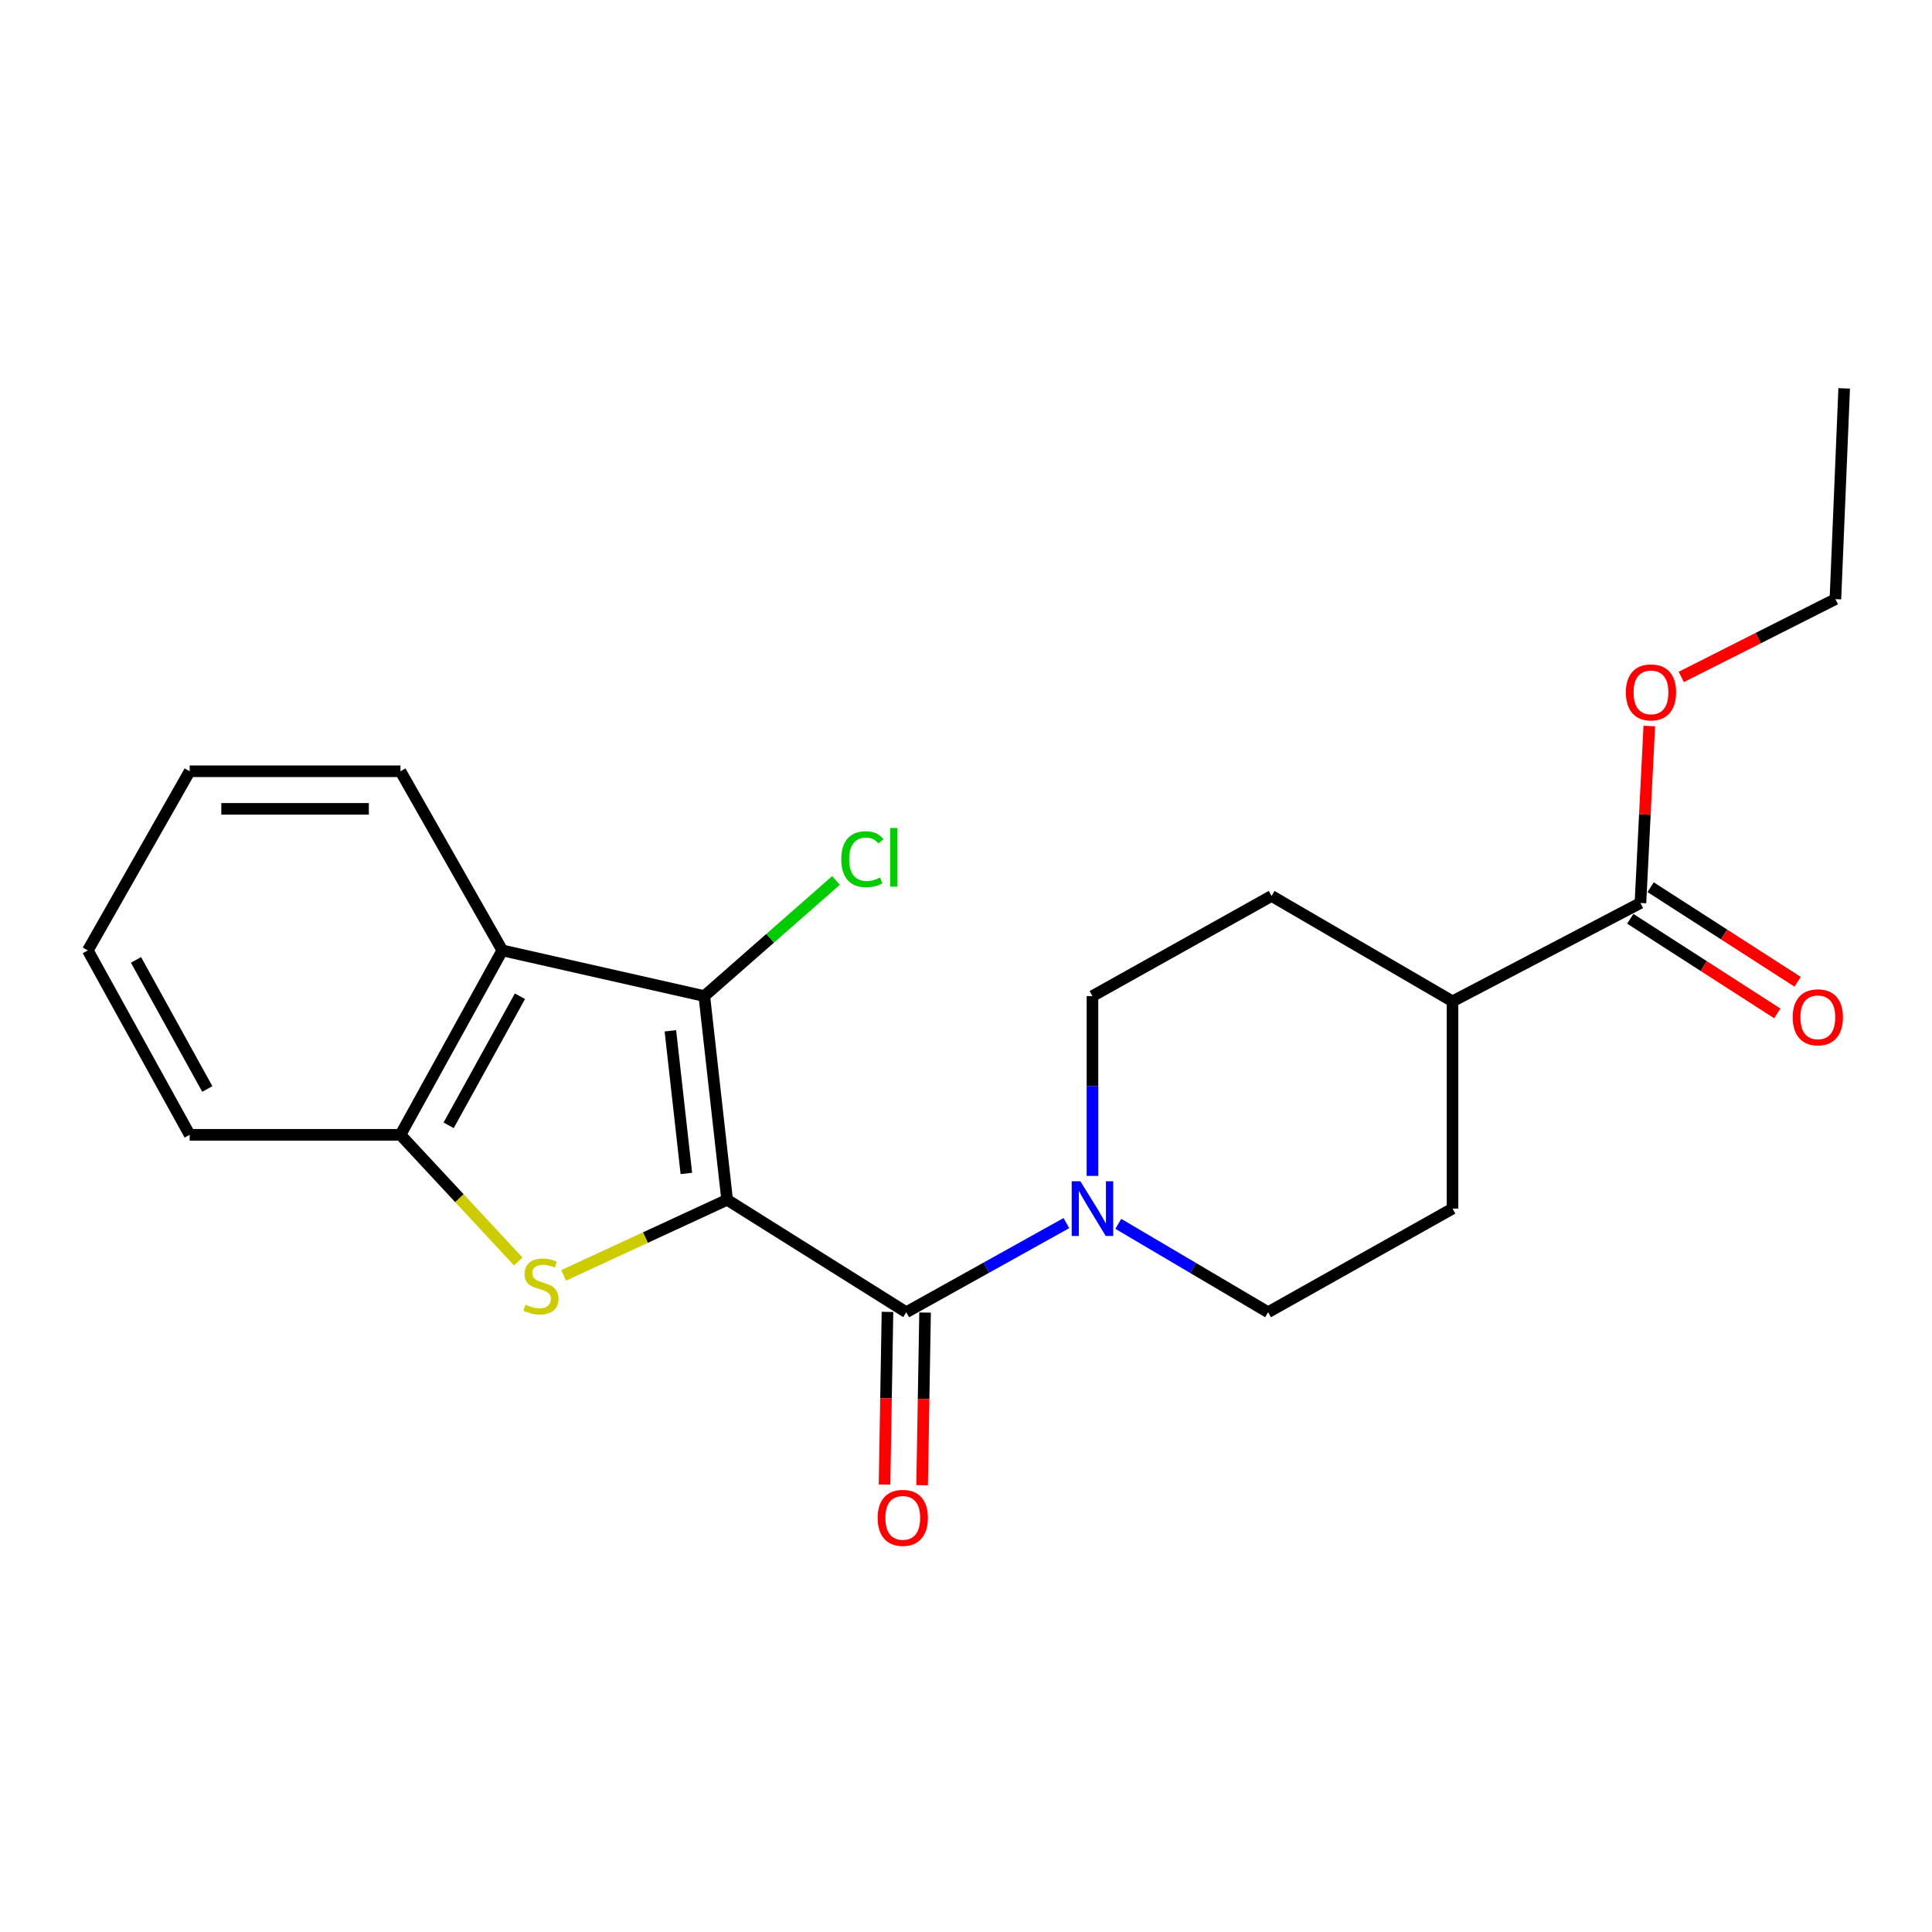 <?xml version='1.0' encoding='iso-8859-1'?>
<svg version='1.1' baseProfile='full'
              xmlns='http://www.w3.org/2000/svg'
                      xmlns:rdkit='http://www.rdkit.org/xml'
                      xmlns:xlink='http://www.w3.org/1999/xlink'
                  xml:space='preserve'
width='1000px' height='1000px' viewBox='0 0 1000 1000'>
<!-- END OF HEADER -->
<rect style='opacity:1.0;fill:#FFFFFF;stroke:none' width='1000' height='1000' x='0' y='0'> </rect>
<path class='bond-0' d='M 376.363,621.013 L 334.047,640.577' style='fill:none;fill-rule:evenodd;stroke:#000000;stroke-width:6px;stroke-linecap:butt;stroke-linejoin:miter;stroke-opacity:1' />
<path class='bond-0' d='M 334.047,640.577 L 291.73,660.14' style='fill:none;fill-rule:evenodd;stroke:#CCCC00;stroke-width:6px;stroke-linecap:butt;stroke-linejoin:miter;stroke-opacity:1' />
<path class='bond-1' d='M 376.363,621.013 L 364.55,515.567' style='fill:none;fill-rule:evenodd;stroke:#000000;stroke-width:6px;stroke-linecap:butt;stroke-linejoin:miter;stroke-opacity:1' />
<path class='bond-1' d='M 355.257,607.362 L 346.988,533.55' style='fill:none;fill-rule:evenodd;stroke:#000000;stroke-width:6px;stroke-linecap:butt;stroke-linejoin:miter;stroke-opacity:1' />
<path class='bond-2' d='M 376.363,621.013 L 469.088,679.205' style='fill:none;fill-rule:evenodd;stroke:#000000;stroke-width:6px;stroke-linecap:butt;stroke-linejoin:miter;stroke-opacity:1' />
<path class='bond-3' d='M 268.246,652.932 L 237.762,620.155' style='fill:none;fill-rule:evenodd;stroke:#CCCC00;stroke-width:6px;stroke-linecap:butt;stroke-linejoin:miter;stroke-opacity:1' />
<path class='bond-3' d='M 237.762,620.155 L 207.277,587.378' style='fill:none;fill-rule:evenodd;stroke:#000000;stroke-width:6px;stroke-linecap:butt;stroke-linejoin:miter;stroke-opacity:1' />
<path class='bond-4' d='M 364.55,515.567 L 260,491.929' style='fill:none;fill-rule:evenodd;stroke:#000000;stroke-width:6px;stroke-linecap:butt;stroke-linejoin:miter;stroke-opacity:1' />
<path class='bond-5' d='M 364.55,515.567 L 398.633,485.644' style='fill:none;fill-rule:evenodd;stroke:#000000;stroke-width:6px;stroke-linecap:butt;stroke-linejoin:miter;stroke-opacity:1' />
<path class='bond-5' d='M 398.633,485.644 L 432.717,455.722' style='fill:none;fill-rule:evenodd;stroke:#00CC00;stroke-width:6px;stroke-linecap:butt;stroke-linejoin:miter;stroke-opacity:1' />
<path class='bond-6' d='M 469.088,679.205 L 510.523,656.141' style='fill:none;fill-rule:evenodd;stroke:#000000;stroke-width:6px;stroke-linecap:butt;stroke-linejoin:miter;stroke-opacity:1' />
<path class='bond-6' d='M 510.523,656.141 L 551.958,633.077' style='fill:none;fill-rule:evenodd;stroke:#0000FF;stroke-width:6px;stroke-linecap:butt;stroke-linejoin:miter;stroke-opacity:1' />
<path class='bond-7' d='M 459.362,679.039 L 458.599,723.727' style='fill:none;fill-rule:evenodd;stroke:#000000;stroke-width:6px;stroke-linecap:butt;stroke-linejoin:miter;stroke-opacity:1' />
<path class='bond-7' d='M 458.599,723.727 L 457.836,768.414' style='fill:none;fill-rule:evenodd;stroke:#FF0000;stroke-width:6px;stroke-linecap:butt;stroke-linejoin:miter;stroke-opacity:1' />
<path class='bond-7' d='M 478.814,679.372 L 478.051,724.059' style='fill:none;fill-rule:evenodd;stroke:#000000;stroke-width:6px;stroke-linecap:butt;stroke-linejoin:miter;stroke-opacity:1' />
<path class='bond-7' d='M 478.051,724.059 L 477.288,768.747' style='fill:none;fill-rule:evenodd;stroke:#FF0000;stroke-width:6px;stroke-linecap:butt;stroke-linejoin:miter;stroke-opacity:1' />
<path class='bond-8' d='M 260,491.929 L 207.277,399.204' style='fill:none;fill-rule:evenodd;stroke:#000000;stroke-width:6px;stroke-linecap:butt;stroke-linejoin:miter;stroke-opacity:1' />
<path class='bond-9' d='M 260,491.929 L 207.277,587.378' style='fill:none;fill-rule:evenodd;stroke:#000000;stroke-width:6px;stroke-linecap:butt;stroke-linejoin:miter;stroke-opacity:1' />
<path class='bond-9' d='M 269.122,515.653 L 232.215,582.467' style='fill:none;fill-rule:evenodd;stroke:#000000;stroke-width:6px;stroke-linecap:butt;stroke-linejoin:miter;stroke-opacity:1' />
<path class='bond-10' d='M 565.455,608.654 L 565.455,562.11' style='fill:none;fill-rule:evenodd;stroke:#0000FF;stroke-width:6px;stroke-linecap:butt;stroke-linejoin:miter;stroke-opacity:1' />
<path class='bond-10' d='M 565.455,562.11 L 565.455,515.567' style='fill:none;fill-rule:evenodd;stroke:#000000;stroke-width:6px;stroke-linecap:butt;stroke-linejoin:miter;stroke-opacity:1' />
<path class='bond-11' d='M 578.834,633.458 L 617.599,656.332' style='fill:none;fill-rule:evenodd;stroke:#0000FF;stroke-width:6px;stroke-linecap:butt;stroke-linejoin:miter;stroke-opacity:1' />
<path class='bond-11' d='M 617.599,656.332 L 656.365,679.205' style='fill:none;fill-rule:evenodd;stroke:#000000;stroke-width:6px;stroke-linecap:butt;stroke-linejoin:miter;stroke-opacity:1' />
<path class='bond-12' d='M 207.277,587.378 L 98.178,587.378' style='fill:none;fill-rule:evenodd;stroke:#000000;stroke-width:6px;stroke-linecap:butt;stroke-linejoin:miter;stroke-opacity:1' />
<path class='bond-13' d='M 849.088,467.383 L 751.824,518.291' style='fill:none;fill-rule:evenodd;stroke:#000000;stroke-width:6px;stroke-linecap:butt;stroke-linejoin:miter;stroke-opacity:1' />
<path class='bond-14' d='M 843.824,475.563 L 881.868,500.046' style='fill:none;fill-rule:evenodd;stroke:#000000;stroke-width:6px;stroke-linecap:butt;stroke-linejoin:miter;stroke-opacity:1' />
<path class='bond-14' d='M 881.868,500.046 L 919.911,524.53' style='fill:none;fill-rule:evenodd;stroke:#FF0000;stroke-width:6px;stroke-linecap:butt;stroke-linejoin:miter;stroke-opacity:1' />
<path class='bond-14' d='M 854.353,459.203 L 892.396,483.686' style='fill:none;fill-rule:evenodd;stroke:#000000;stroke-width:6px;stroke-linecap:butt;stroke-linejoin:miter;stroke-opacity:1' />
<path class='bond-14' d='M 892.396,483.686 L 930.44,508.17' style='fill:none;fill-rule:evenodd;stroke:#FF0000;stroke-width:6px;stroke-linecap:butt;stroke-linejoin:miter;stroke-opacity:1' />
<path class='bond-15' d='M 849.088,467.383 L 851.38,421.584' style='fill:none;fill-rule:evenodd;stroke:#000000;stroke-width:6px;stroke-linecap:butt;stroke-linejoin:miter;stroke-opacity:1' />
<path class='bond-15' d='M 851.38,421.584 L 853.671,375.785' style='fill:none;fill-rule:evenodd;stroke:#FF0000;stroke-width:6px;stroke-linecap:butt;stroke-linejoin:miter;stroke-opacity:1' />
<path class='bond-16' d='M 565.455,515.567 L 658.18,463.741' style='fill:none;fill-rule:evenodd;stroke:#000000;stroke-width:6px;stroke-linecap:butt;stroke-linejoin:miter;stroke-opacity:1' />
<path class='bond-17' d='M 656.365,679.205 L 751.824,625.564' style='fill:none;fill-rule:evenodd;stroke:#000000;stroke-width:6px;stroke-linecap:butt;stroke-linejoin:miter;stroke-opacity:1' />
<path class='bond-18' d='M 751.824,518.291 L 751.824,625.564' style='fill:none;fill-rule:evenodd;stroke:#000000;stroke-width:6px;stroke-linecap:butt;stroke-linejoin:miter;stroke-opacity:1' />
<path class='bond-19' d='M 751.824,518.291 L 658.18,463.741' style='fill:none;fill-rule:evenodd;stroke:#000000;stroke-width:6px;stroke-linecap:butt;stroke-linejoin:miter;stroke-opacity:1' />
<path class='bond-20' d='M 870.22,350.383 L 910.113,330.247' style='fill:none;fill-rule:evenodd;stroke:#FF0000;stroke-width:6px;stroke-linecap:butt;stroke-linejoin:miter;stroke-opacity:1' />
<path class='bond-20' d='M 910.113,330.247 L 950.006,310.111' style='fill:none;fill-rule:evenodd;stroke:#000000;stroke-width:6px;stroke-linecap:butt;stroke-linejoin:miter;stroke-opacity:1' />
<path class='bond-21' d='M 207.277,399.204 L 98.178,399.204' style='fill:none;fill-rule:evenodd;stroke:#000000;stroke-width:6px;stroke-linecap:butt;stroke-linejoin:miter;stroke-opacity:1' />
<path class='bond-21' d='M 190.912,418.659 L 114.543,418.659' style='fill:none;fill-rule:evenodd;stroke:#000000;stroke-width:6px;stroke-linecap:butt;stroke-linejoin:miter;stroke-opacity:1' />
<path class='bond-22' d='M 98.178,587.378 L 45.455,491.929' style='fill:none;fill-rule:evenodd;stroke:#000000;stroke-width:6px;stroke-linecap:butt;stroke-linejoin:miter;stroke-opacity:1' />
<path class='bond-22' d='M 107.299,563.654 L 70.393,496.84' style='fill:none;fill-rule:evenodd;stroke:#000000;stroke-width:6px;stroke-linecap:butt;stroke-linejoin:miter;stroke-opacity:1' />
<path class='bond-23' d='M 950.006,310.111 L 954.545,201.022' style='fill:none;fill-rule:evenodd;stroke:#000000;stroke-width:6px;stroke-linecap:butt;stroke-linejoin:miter;stroke-opacity:1' />
<path class='bond-24' d='M 98.178,399.204 L 45.455,491.929' style='fill:none;fill-rule:evenodd;stroke:#000000;stroke-width:6px;stroke-linecap:butt;stroke-linejoin:miter;stroke-opacity:1' />
<path  class='atom-1' d='M 271.996 675.285
Q 272.316 675.405, 273.636 675.965
Q 274.956 676.525, 276.396 676.885
Q 277.876 677.205, 279.316 677.205
Q 281.996 677.205, 283.556 675.925
Q 285.116 674.605, 285.116 672.325
Q 285.116 670.765, 284.316 669.805
Q 283.556 668.845, 282.356 668.325
Q 281.156 667.805, 279.156 667.205
Q 276.636 666.445, 275.116 665.725
Q 273.636 665.005, 272.556 663.485
Q 271.516 661.965, 271.516 659.405
Q 271.516 655.845, 273.916 653.645
Q 276.356 651.445, 281.156 651.445
Q 284.436 651.445, 288.156 653.005
L 287.236 656.085
Q 283.836 654.685, 281.276 654.685
Q 278.516 654.685, 276.996 655.845
Q 275.476 656.965, 275.516 658.925
Q 275.516 660.445, 276.276 661.365
Q 277.076 662.285, 278.196 662.805
Q 279.356 663.325, 281.276 663.925
Q 283.836 664.725, 285.356 665.525
Q 286.876 666.325, 287.956 667.965
Q 289.076 669.565, 289.076 672.325
Q 289.076 676.245, 286.436 678.365
Q 283.836 680.445, 279.476 680.445
Q 276.956 680.445, 275.036 679.885
Q 273.156 679.365, 270.916 678.445
L 271.996 675.285
' fill='#CCCC00'/>
<path  class='atom-5' d='M 559.195 611.404
L 568.475 626.404
Q 569.395 627.884, 570.875 630.564
Q 572.355 633.244, 572.435 633.404
L 572.435 611.404
L 576.195 611.404
L 576.195 639.724
L 572.315 639.724
L 562.355 623.324
Q 561.195 621.404, 559.955 619.204
Q 558.755 617.004, 558.395 616.324
L 558.395 639.724
L 554.715 639.724
L 554.715 611.404
L 559.195 611.404
' fill='#0000FF'/>
<path  class='atom-8' d='M 454.272 785.64
Q 454.272 778.84, 457.632 775.04
Q 460.992 771.24, 467.272 771.24
Q 473.552 771.24, 476.912 775.04
Q 480.272 778.84, 480.272 785.64
Q 480.272 792.52, 476.872 796.44
Q 473.472 800.32, 467.272 800.32
Q 461.032 800.32, 457.632 796.44
Q 454.272 792.56, 454.272 785.64
M 467.272 797.12
Q 471.592 797.12, 473.912 794.24
Q 476.272 791.32, 476.272 785.64
Q 476.272 780.08, 473.912 777.28
Q 471.592 774.44, 467.272 774.44
Q 462.952 774.44, 460.592 777.24
Q 458.272 780.04, 458.272 785.64
Q 458.272 791.36, 460.592 794.24
Q 462.952 797.12, 467.272 797.12
' fill='#FF0000'/>
<path  class='atom-12' d='M 435.438 444.725
Q 435.438 437.685, 438.718 434.005
Q 442.038 430.285, 448.318 430.285
Q 454.158 430.285, 457.278 434.405
L 454.638 436.565
Q 452.358 433.565, 448.318 433.565
Q 444.038 433.565, 441.758 436.445
Q 439.518 439.285, 439.518 444.725
Q 439.518 450.325, 441.838 453.205
Q 444.198 456.085, 448.758 456.085
Q 451.878 456.085, 455.518 454.205
L 456.638 457.205
Q 455.158 458.165, 452.918 458.725
Q 450.678 459.285, 448.198 459.285
Q 442.038 459.285, 438.718 455.525
Q 435.438 451.765, 435.438 444.725
' fill='#00CC00'/>
<path  class='atom-12' d='M 460.718 428.565
L 464.398 428.565
L 464.398 458.925
L 460.718 458.925
L 460.718 428.565
' fill='#00CC00'/>
<path  class='atom-13' d='M 927.905 526.553
Q 927.905 519.753, 931.265 515.953
Q 934.625 512.153, 940.905 512.153
Q 947.185 512.153, 950.545 515.953
Q 953.905 519.753, 953.905 526.553
Q 953.905 533.433, 950.505 537.353
Q 947.105 541.233, 940.905 541.233
Q 934.665 541.233, 931.265 537.353
Q 927.905 533.473, 927.905 526.553
M 940.905 538.033
Q 945.225 538.033, 947.545 535.153
Q 949.905 532.233, 949.905 526.553
Q 949.905 520.993, 947.545 518.193
Q 945.225 515.353, 940.905 515.353
Q 936.585 515.353, 934.225 518.153
Q 931.905 520.953, 931.905 526.553
Q 931.905 532.273, 934.225 535.153
Q 936.585 538.033, 940.905 538.033
' fill='#FF0000'/>
<path  class='atom-16' d='M 841.547 358.375
Q 841.547 351.575, 844.907 347.775
Q 848.267 343.975, 854.547 343.975
Q 860.827 343.975, 864.187 347.775
Q 867.547 351.575, 867.547 358.375
Q 867.547 365.255, 864.147 369.175
Q 860.747 373.055, 854.547 373.055
Q 848.307 373.055, 844.907 369.175
Q 841.547 365.295, 841.547 358.375
M 854.547 369.855
Q 858.867 369.855, 861.187 366.975
Q 863.547 364.055, 863.547 358.375
Q 863.547 352.815, 861.187 350.015
Q 858.867 347.175, 854.547 347.175
Q 850.227 347.175, 847.867 349.975
Q 845.547 352.775, 845.547 358.375
Q 845.547 364.095, 847.867 366.975
Q 850.227 369.855, 854.547 369.855
' fill='#FF0000'/>
</svg>
